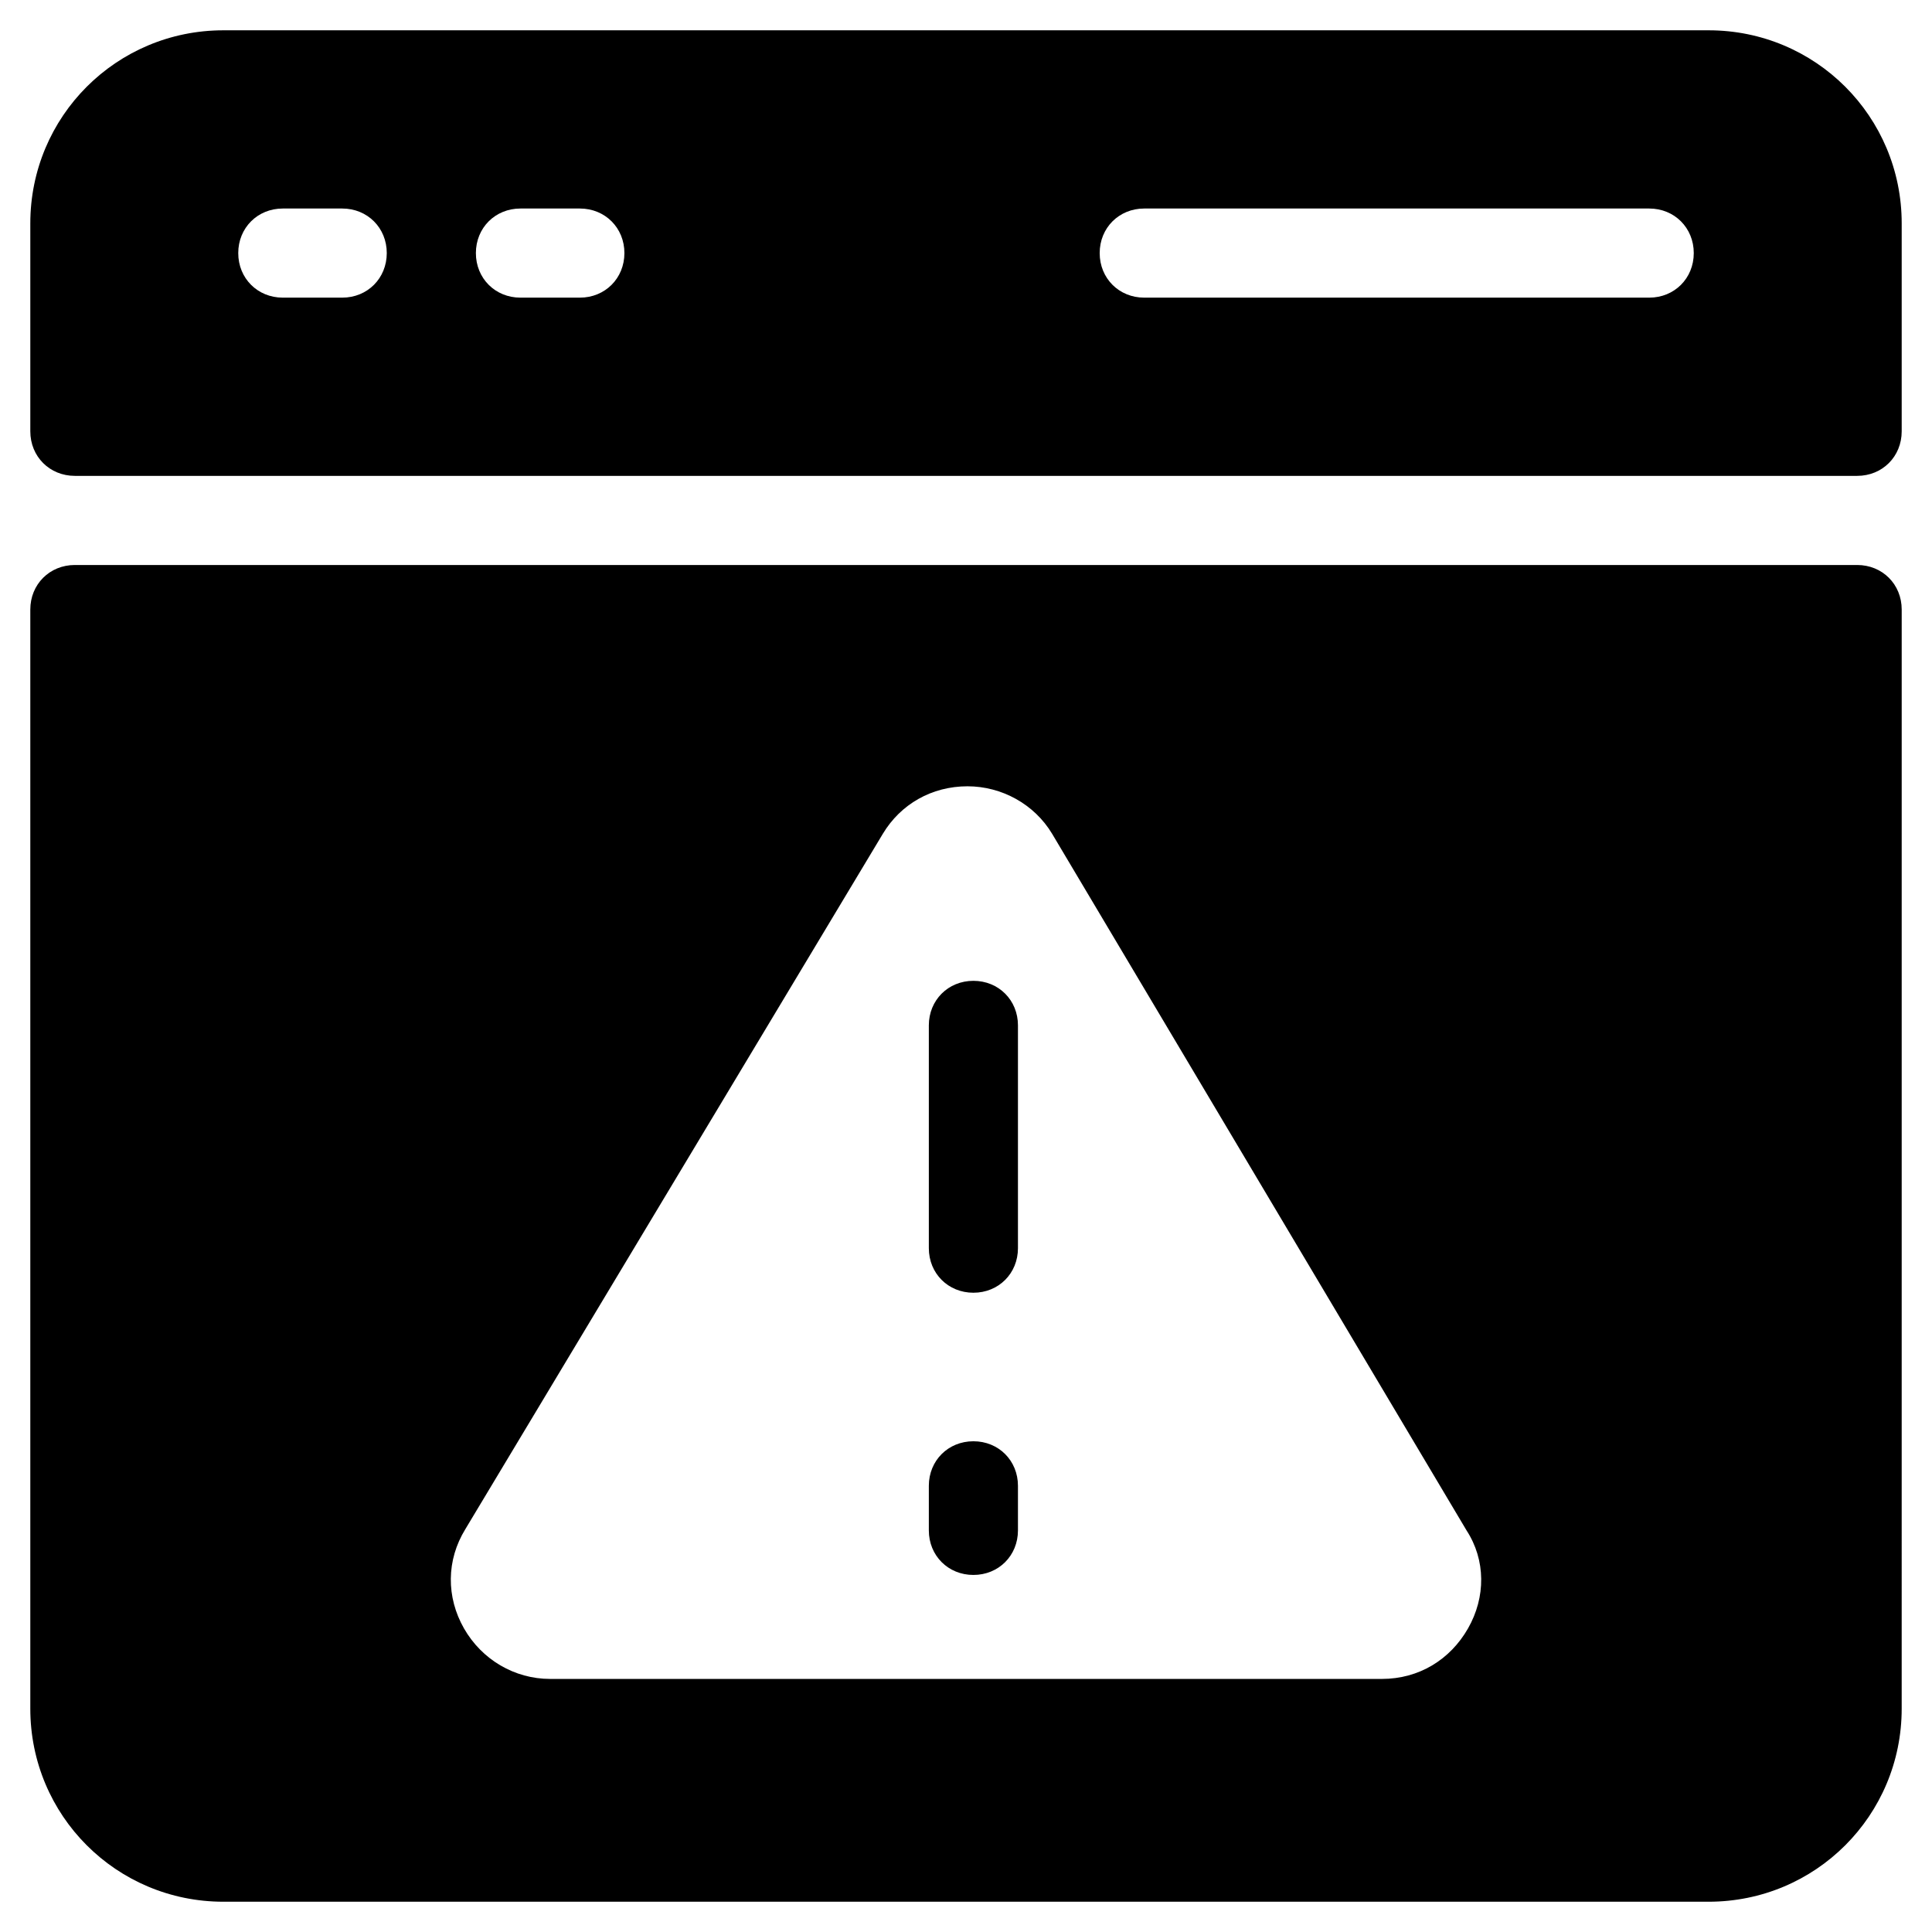 <?xml version="1.0" encoding="UTF-8"?>
<!-- Uploaded to: ICON Repo, www.svgrepo.com, Generator: ICON Repo Mixer Tools -->
<svg fill="#000000" width="800px" height="800px" version="1.1" viewBox="144 144 512 512" xmlns="http://www.w3.org/2000/svg">
 <g>
  <path d="m596.8 152.03h-393.6c-28.34 0-51.168 22.828-51.168 51.168v55.102c0 6.691 5.117 11.809 11.809 11.809h472.32c6.691 0 11.809-5.117 11.809-11.809v-55.102c0-28.34-22.832-51.168-51.168-51.168zm-362.11 70.848h-15.742c-6.691 0-11.809-5.117-11.809-11.809 0-6.691 5.117-11.809 11.809-11.809h15.742c6.691 0 11.809 5.117 11.809 11.809-0.004 6.691-5.117 11.809-11.809 11.809zm62.977 0h-15.742c-6.691 0-11.809-5.117-11.809-11.809 0-6.691 5.117-11.809 11.809-11.809h15.742c6.691 0 11.809 5.117 11.809 11.809-0.004 6.691-5.121 11.809-11.809 11.809zm283.39 0h-133.82c-6.691 0-11.809-5.117-11.809-11.809 0-6.691 5.117-11.809 11.809-11.809h133.82c6.691 0 11.809 5.117 11.809 11.809 0 6.691-5.117 11.809-11.809 11.809z"/>
  <path d="m401.96 403.93c-6.691 0-11.809 5.117-11.809 11.809v59.039c0 6.691 5.117 11.809 11.809 11.809s11.809-5.117 11.809-11.809v-59.039c0-6.691-5.117-11.809-11.809-11.809z"/>
  <path d="m401.96 525.95c-6.691 0-11.809 5.117-11.809 11.809v11.809c0 6.691 5.117 11.809 11.809 11.809s11.809-5.117 11.809-11.809v-11.809c0-6.691-5.117-11.809-11.809-11.809z"/>
  <path d="m636.16 293.73h-472.32c-6.691 0-11.809 5.117-11.809 11.809v291.27c0 28.34 22.828 51.168 51.168 51.168h393.6c28.34 0 51.168-22.828 51.168-51.168l0.004-291.27c0-6.691-5.117-11.809-11.809-11.809zm-103.12 281.82c-4.723 8.266-12.988 13.383-22.828 13.383h-220.42c-9.445 0-18.105-5.117-22.828-13.383-4.723-8.266-4.723-18.105 0.395-26.371l110.6-184.21c4.723-7.871 12.988-12.594 22.434-12.594 9.055 0 17.711 4.723 22.434 12.594l109.82 184.6c5.117 7.871 5.117 17.711 0.395 25.977z"/>
 </g>
</svg>